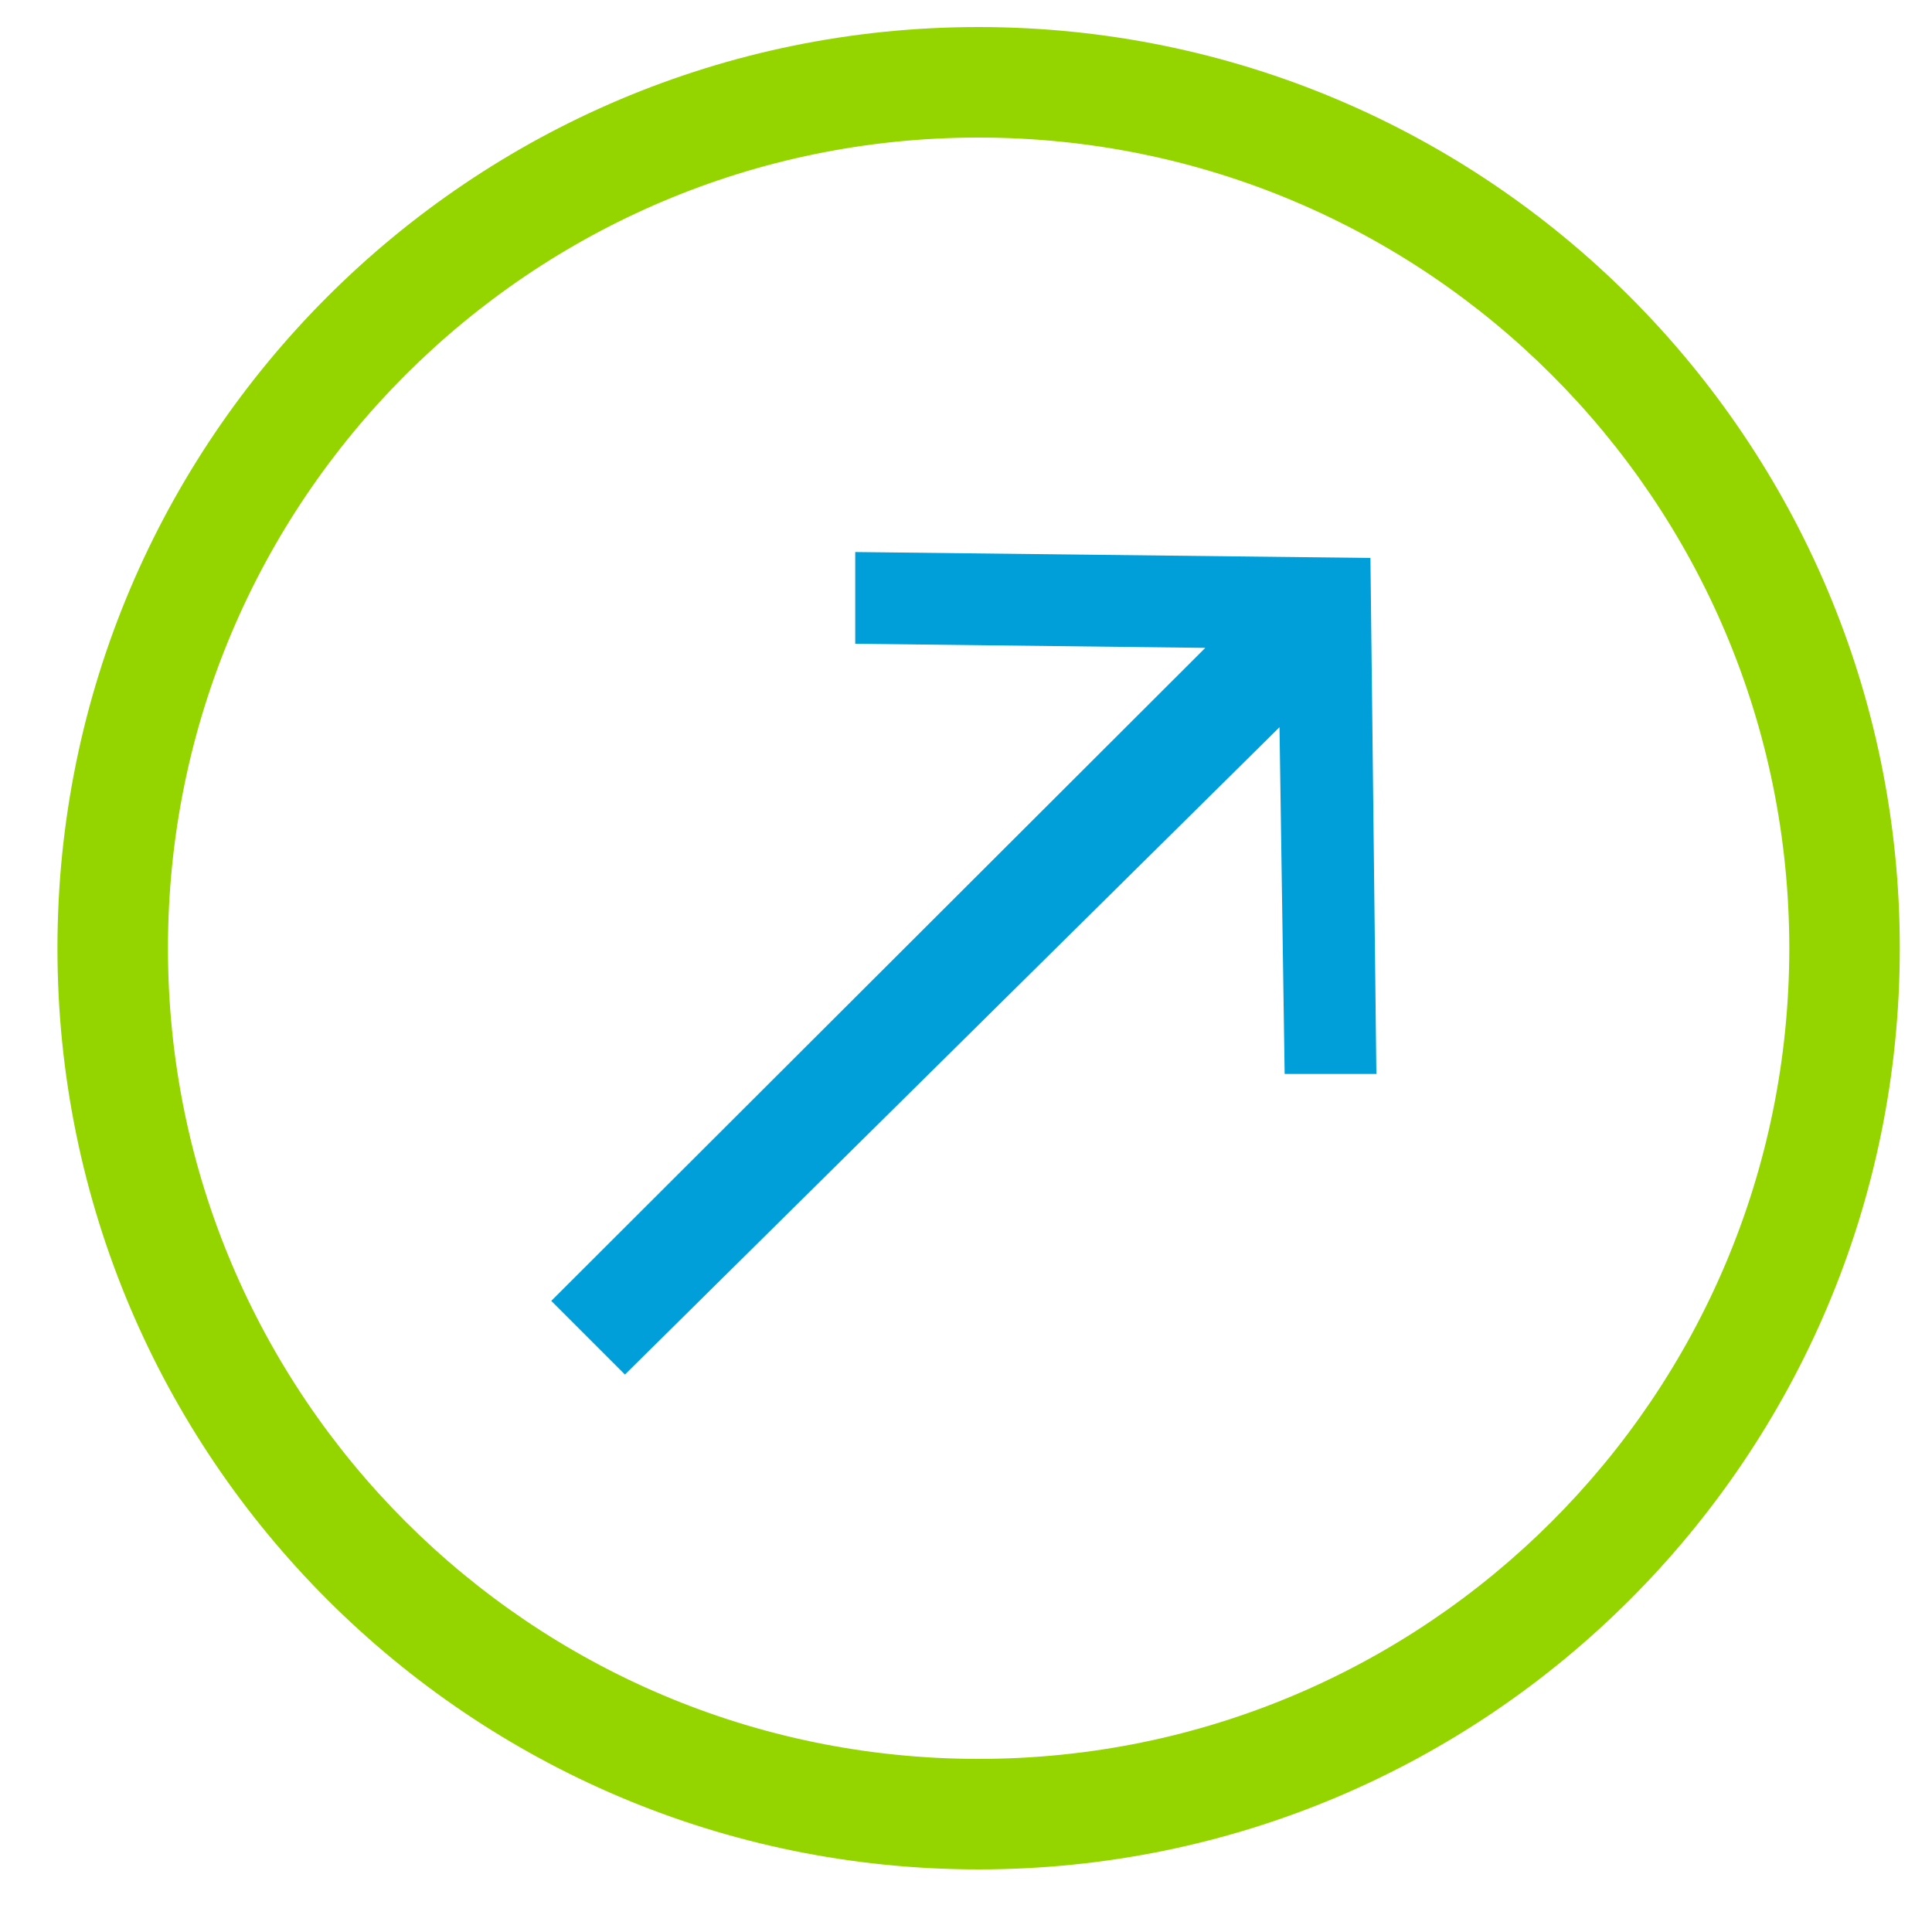 <?xml version="1.0" encoding="UTF-8"?> <svg xmlns="http://www.w3.org/2000/svg" id="Layer_1" data-name="Layer 1" viewBox="0 0 75 75"><defs><style> .cls-1 { fill: #009fda; } .cls-1, .cls-2 { stroke-width: 0px; } .cls-2 { fill: #94d500; fill-rule: evenodd; } </style></defs><path class="cls-2" d="m37.99,68.28c17.38,0,31.47-14.09,31.47-31.47S55.37,5.34,37.99,5.34,6.52,19.43,6.52,36.81s14.09,31.47,31.47,31.47Zm0,4.29c19.75,0,35.76-16.01,35.76-35.76S57.74,1.05,37.99,1.05,2.23,17.06,2.23,36.81s16.01,35.76,35.76,35.76Z"></path><path class="cls-1" d="m33.2,21.43v3.56l13.59.16-25.39,25.35,2.86,2.86,25.41-25.13.2,13.46h3.56l-.23-20.03-20-.23Z"></path></svg> 